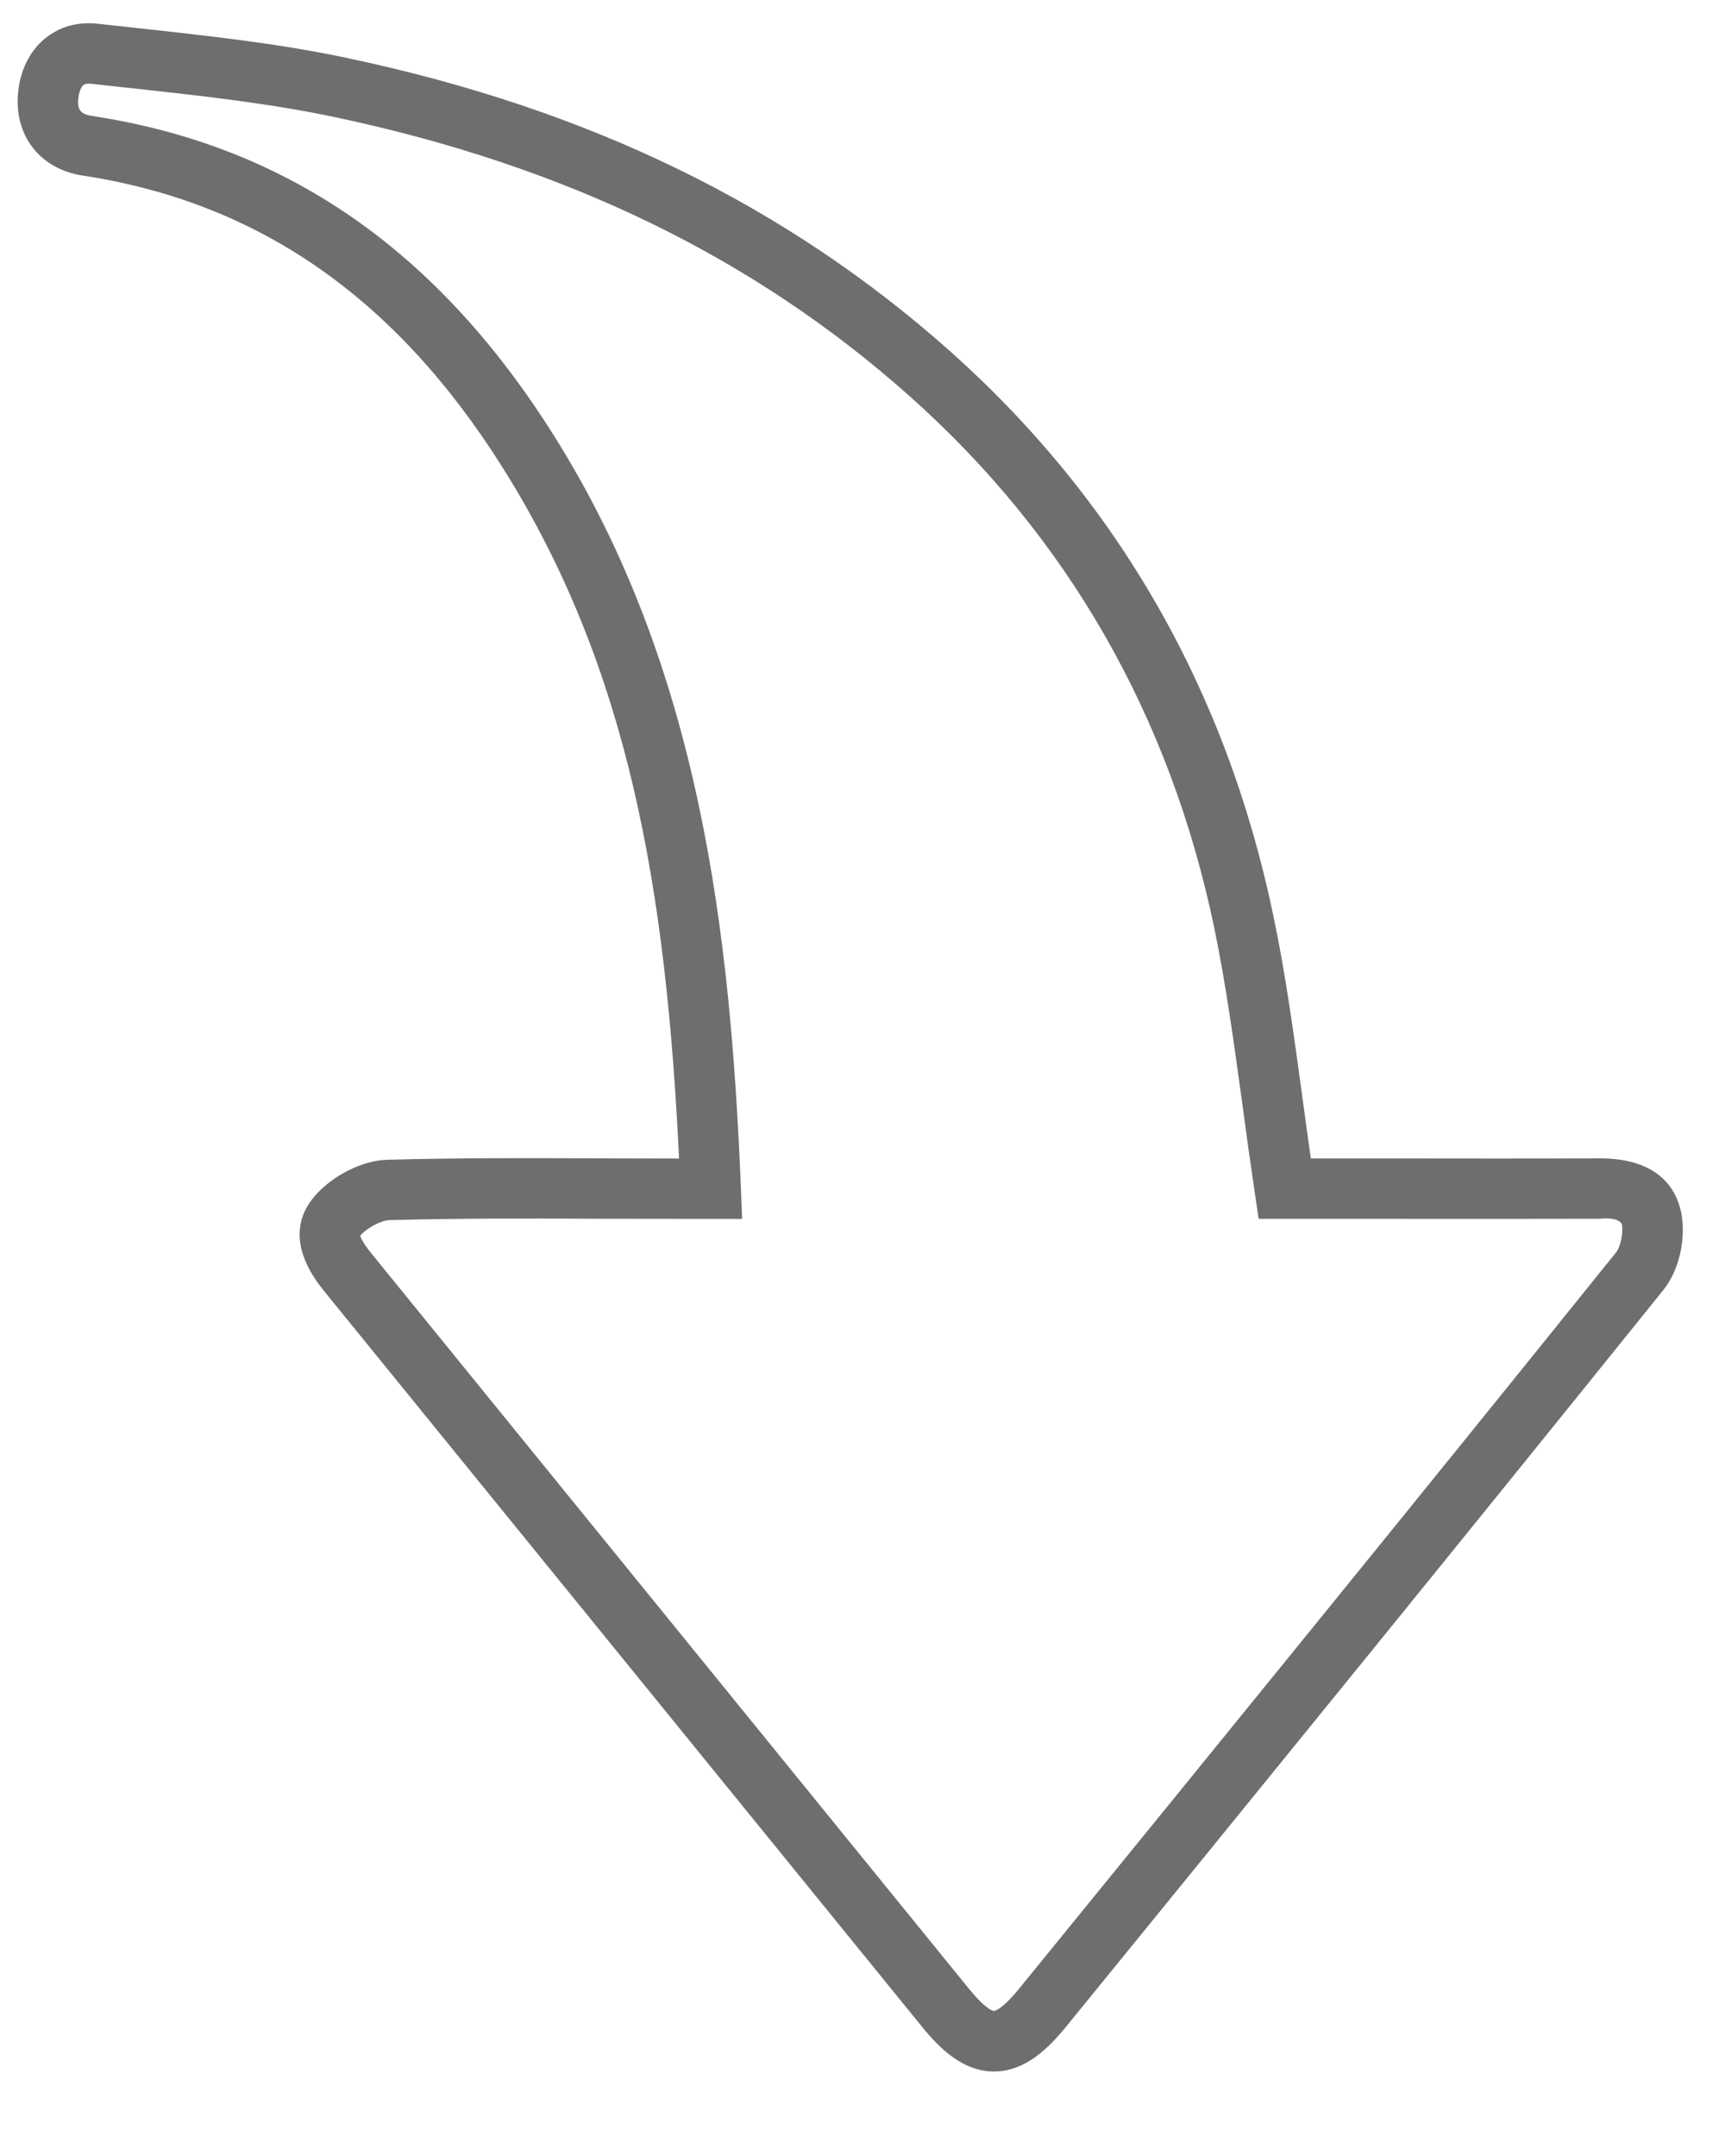 <svg width="20" height="25" viewBox="0 0 20 25" fill="none" xmlns="http://www.w3.org/2000/svg">
<path d="M11.524 24.02C11.159 24.02 10.887 23.744 10.693 23.505L3.757 14.97C3.333 14.449 3.463 14.084 3.647 13.871C3.856 13.629 4.205 13.454 4.494 13.448C5.309 13.426 6.124 13.428 6.942 13.432L7.873 13.434C7.724 10.322 7.295 7.751 5.824 5.416C4.585 3.45 2.994 2.345 0.959 2.036C0.477 1.963 0.175 1.59 0.207 1.107C0.225 0.835 0.336 0.602 0.516 0.451C0.686 0.31 0.897 0.248 1.142 0.276L1.604 0.327C2.402 0.414 3.228 0.503 4.031 0.674C6.827 1.265 9.111 2.377 11.016 4.073C12.958 5.805 14.22 8.006 14.763 10.616C14.909 11.311 15.001 12 15.101 12.73C15.132 12.962 15.165 13.196 15.198 13.433H16.16C16.955 13.434 17.75 13.435 18.546 13.432H18.553C19.262 13.432 19.445 13.825 19.492 14.061C19.552 14.366 19.466 14.736 19.284 14.96C16.986 17.815 14.675 20.658 12.361 23.5C12.164 23.741 11.892 24.02 11.524 24.02ZM4.177 14.328C4.177 14.328 4.186 14.386 4.301 14.528L11.236 23.063C11.442 23.316 11.523 23.319 11.523 23.319C11.524 23.319 11.607 23.316 11.817 23.058C14.13 20.217 16.442 17.375 18.738 14.521C18.785 14.464 18.824 14.299 18.804 14.194C18.798 14.175 18.742 14.11 18.549 14.132C17.751 14.134 16.956 14.134 16.16 14.133H14.593L14.549 13.835C14.498 13.493 14.451 13.156 14.407 12.824C14.308 12.107 14.217 11.429 14.078 10.758C13.566 8.298 12.377 6.225 10.549 4.596C8.739 2.983 6.559 1.925 3.886 1.359C3.117 1.196 2.309 1.108 1.528 1.023L1.064 0.972C1.019 0.967 0.985 0.972 0.966 0.988C0.941 1.01 0.914 1.063 0.907 1.154C0.899 1.259 0.923 1.323 1.064 1.344C3.313 1.685 5.064 2.895 6.416 5.041C8.124 7.749 8.469 10.837 8.59 13.769L8.604 14.134L6.939 14.132C6.13 14.128 5.32 14.126 4.513 14.148C4.428 14.15 4.264 14.229 4.177 14.328Z" fill="#6E6E6F"/>
</svg>
